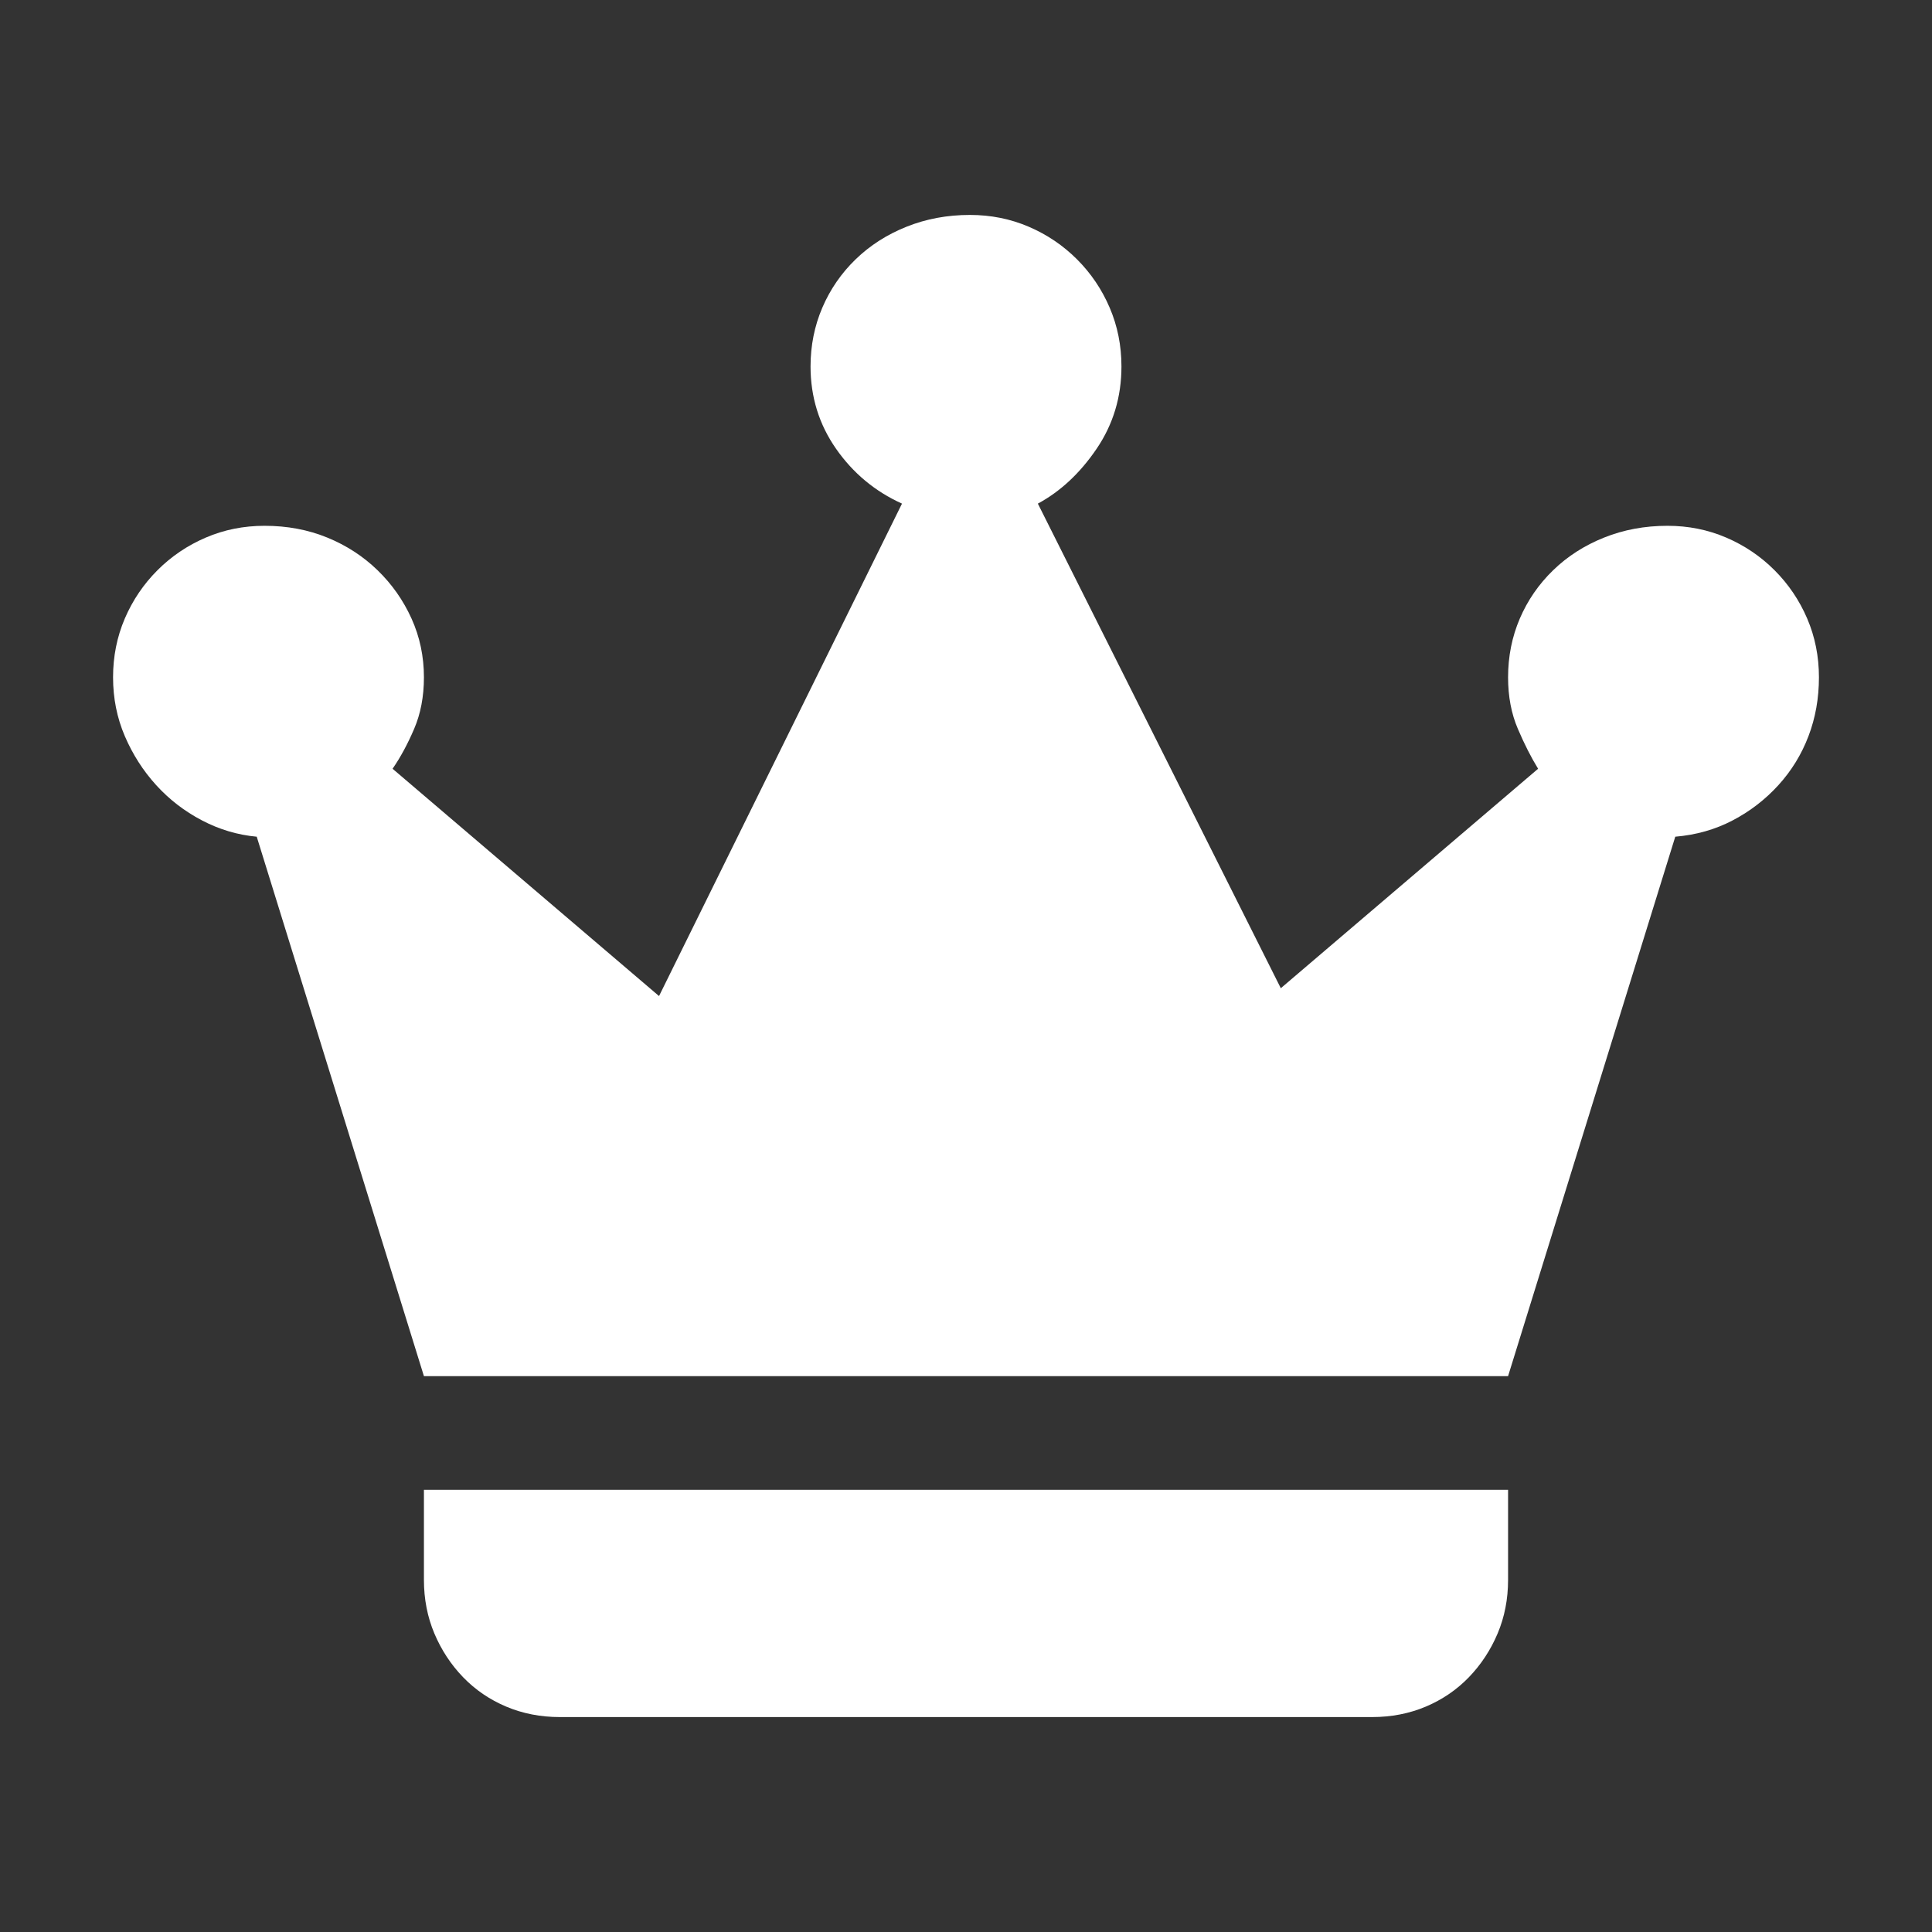 <svg xmlns="http://www.w3.org/2000/svg" viewBox="10 10 52 52" width="26" height="26"><rect x="10" y="10" width="52" height="52" fill="#333333" stroke="none"/><g fill="#fff"><path xmlns="http://www.w3.org/2000/svg" d="M25.066,56.215L25.066,56.215L25.066,56.215L25.066,56.215L25.066,56.215L25.066,56.215L25.066,56.215Q24.293,56.215,23.625,55.934Q22.957,55.652,22.465,55.143Q21.973,54.633,21.691,53.965Q21.41,53.297,21.41,52.523L21.41,52.523L21.41,50.098L50.59,50.098L50.59,52.523Q50.59,53.297,50.309,53.965Q50.027,54.633,49.535,55.143Q49.043,55.652,48.375,55.934Q47.707,56.215,46.934,56.215L46.934,56.215L25.066,56.215L25.066,56.215L25.066,56.215L25.066,56.215L25.066,56.215L25.066,56.215L25.066,56.215L25.066,56.215L25.066,56.215L25.066,56.215L25.066,56.215L25.066,56.215L25.066,56.215L25.066,56.215L25.066,56.215L25.066,56.215L25.066,56.215L25.066,56.215L25.066,56.215L25.066,56.215L25.066,56.215L25.066,56.215L25.066,56.215L25.066,56.215L25.066,56.215L25.066,56.215L25.066,56.215L25.066,56.215L25.066,56.215L25.066,56.215L25.066,56.215L25.066,56.215L25.066,56.215L25.066,56.215L25.066,56.215L25.066,56.215L25.066,56.215L25.066,56.215L25.066,56.215L25.066,56.215L25.066,56.215L25.066,56.215L25.066,56.215L25.066,56.215L25.066,56.215L25.066,56.215L25.066,56.215L25.066,56.215L25.066,56.215L25.066,56.215L25.066,56.215L25.066,56.215L25.066,56.215L25.066,56.215L25.066,56.215L25.066,56.215L25.066,56.215L25.066,56.215L25.066,56.215L25.066,56.215L25.066,56.215L25.066,56.215L25.066,56.215L25.066,56.215L25.066,56.215L25.066,56.215L25.066,56.215L25.066,56.215L25.066,56.215L25.066,56.215L25.066,56.215L25.066,56.215L25.066,56.215L25.066,56.215L25.066,56.215L25.066,56.215L25.066,56.215L25.066,56.215L25.066,56.215L25.066,56.215L25.066,56.215L25.066,56.215L25.066,56.215L25.066,56.215L25.066,56.215L25.066,56.215L25.066,56.215L25.066,56.215L25.066,56.215L25.066,56.215L25.066,56.215L25.066,56.215L25.066,56.215L25.066,56.215L25.066,56.215L25.066,56.215L25.066,56.215L25.066,56.215L25.066,56.215L25.066,56.215L25.066,56.215L25.066,56.215L25.066,56.215L25.066,56.215L25.066,56.215L25.066,56.215L25.066,56.215L25.066,56.215L25.066,56.215L25.066,56.215L25.066,56.215L25.066,56.215L25.066,56.215L25.066,56.215L25.066,56.215L25.066,56.215L25.066,56.215L25.066,56.215L25.066,56.215L25.066,56.215L25.066,56.215L25.066,56.215L25.066,56.215L25.066,56.215L25.066,56.215L25.066,56.215L25.066,56.215L25.066,56.215ZM13.043,28.23L13.043,28.23L13.043,28.23L13.043,28.23L13.043,28.23L13.043,28.23L13.043,28.23Q13.043,27.387,13.359,26.648Q13.676,25.91,14.238,25.348Q14.801,24.785,15.539,24.469Q16.277,24.152,17.121,24.152L17.121,24.152Q18.035,24.152,18.809,24.469Q19.582,24.785,20.162,25.348Q20.742,25.91,21.076,26.648Q21.41,27.387,21.41,28.23L21.41,28.23Q21.41,29.004,21.146,29.619Q20.883,30.234,20.566,30.691L20.566,30.691L27.738,36.809L34.277,23.555Q33.188,23.062,32.502,22.078Q31.816,21.094,31.816,19.863L31.816,19.863Q31.816,19.02,32.133,18.281Q32.449,17.543,33.029,16.98Q33.609,16.418,34.4,16.102Q35.191,15.785,36.105,15.785L36.105,15.785Q36.949,15.785,37.688,16.102Q38.426,16.418,38.988,16.98Q39.551,17.543,39.867,18.281Q40.184,19.02,40.184,19.863L40.184,19.863Q40.184,21.094,39.516,22.078Q38.848,23.062,37.934,23.555L37.934,23.555L44.473,36.598L51.398,30.691Q51.117,30.234,50.854,29.619Q50.59,29.004,50.59,28.23L50.59,28.23Q50.59,27.387,50.906,26.648Q51.223,25.91,51.803,25.348Q52.383,24.785,53.174,24.469Q53.965,24.152,54.879,24.152L54.879,24.152Q55.723,24.152,56.461,24.469Q57.199,24.785,57.762,25.348Q58.324,25.91,58.641,26.648Q58.957,27.387,58.957,28.23L58.957,28.23Q58.957,29.074,58.676,29.812Q58.395,30.551,57.867,31.131Q57.34,31.711,56.637,32.08Q55.934,32.449,55.09,32.52L55.09,32.52L50.59,47.039L21.41,47.039L16.91,32.52Q16.137,32.449,15.434,32.08Q14.73,31.711,14.203,31.131Q13.676,30.551,13.359,29.812Q13.043,29.074,13.043,28.23L13.043,28.23L13.043,28.23L13.043,28.23L13.043,28.23L13.043,28.23L13.043,28.23L13.043,28.23L13.043,28.23L13.043,28.23L13.043,28.23L13.043,28.23L13.043,28.23L13.043,28.23L13.043,28.23L13.043,28.23L13.043,28.23L13.043,28.23L13.043,28.23L13.043,28.23L13.043,28.23L13.043,28.23L13.043,28.23L13.043,28.23L13.043,28.23L13.043,28.23L13.043,28.23L13.043,28.23L13.043,28.23L13.043,28.23L13.043,28.23L13.043,28.23L13.043,28.23L13.043,28.23L13.043,28.23L13.043,28.23L13.043,28.23L13.043,28.23L13.043,28.23L13.043,28.23L13.043,28.23L13.043,28.23L13.043,28.23L13.043,28.23L13.043,28.23L13.043,28.23L13.043,28.23L13.043,28.23L13.043,28.23L13.043,28.23L13.043,28.23L13.043,28.23L13.043,28.23L13.043,28.23L13.043,28.23L13.043,28.23L13.043,28.23L13.043,28.23L13.043,28.23L13.043,28.23L13.043,28.23L13.043,28.23L13.043,28.23L13.043,28.23L13.043,28.23L13.043,28.23L13.043,28.23L13.043,28.23L13.043,28.23L13.043,28.23L13.043,28.23L13.043,28.23L13.043,28.23L13.043,28.23L13.043,28.23L13.043,28.23L13.043,28.23L13.043,28.23L13.043,28.23L13.043,28.23L13.043,28.23L13.043,28.23L13.043,28.23L13.043,28.23L13.043,28.23L13.043,28.23L13.043,28.23L13.043,28.23L13.043,28.23L13.043,28.23L13.043,28.23L13.043,28.23L13.043,28.23L13.043,28.23L13.043,28.23L13.043,28.23L13.043,28.23L13.043,28.23L13.043,28.23L13.043,28.23L13.043,28.23L13.043,28.23L13.043,28.23L13.043,28.23L13.043,28.23L13.043,28.23L13.043,28.23L13.043,28.23L13.043,28.23L13.043,28.23L13.043,28.23L13.043,28.23L13.043,28.23L13.043,28.23L13.043,28.23L13.043,28.23L13.043,28.23L13.043,28.23L13.043,28.23L13.043,28.23L13.043,28.23L13.043,28.23L13.043,28.23L13.043,28.23L13.043,28.23L13.043,28.23L13.043,28.23L13.043,28.23L13.043,28.23Z"></path></g></svg>